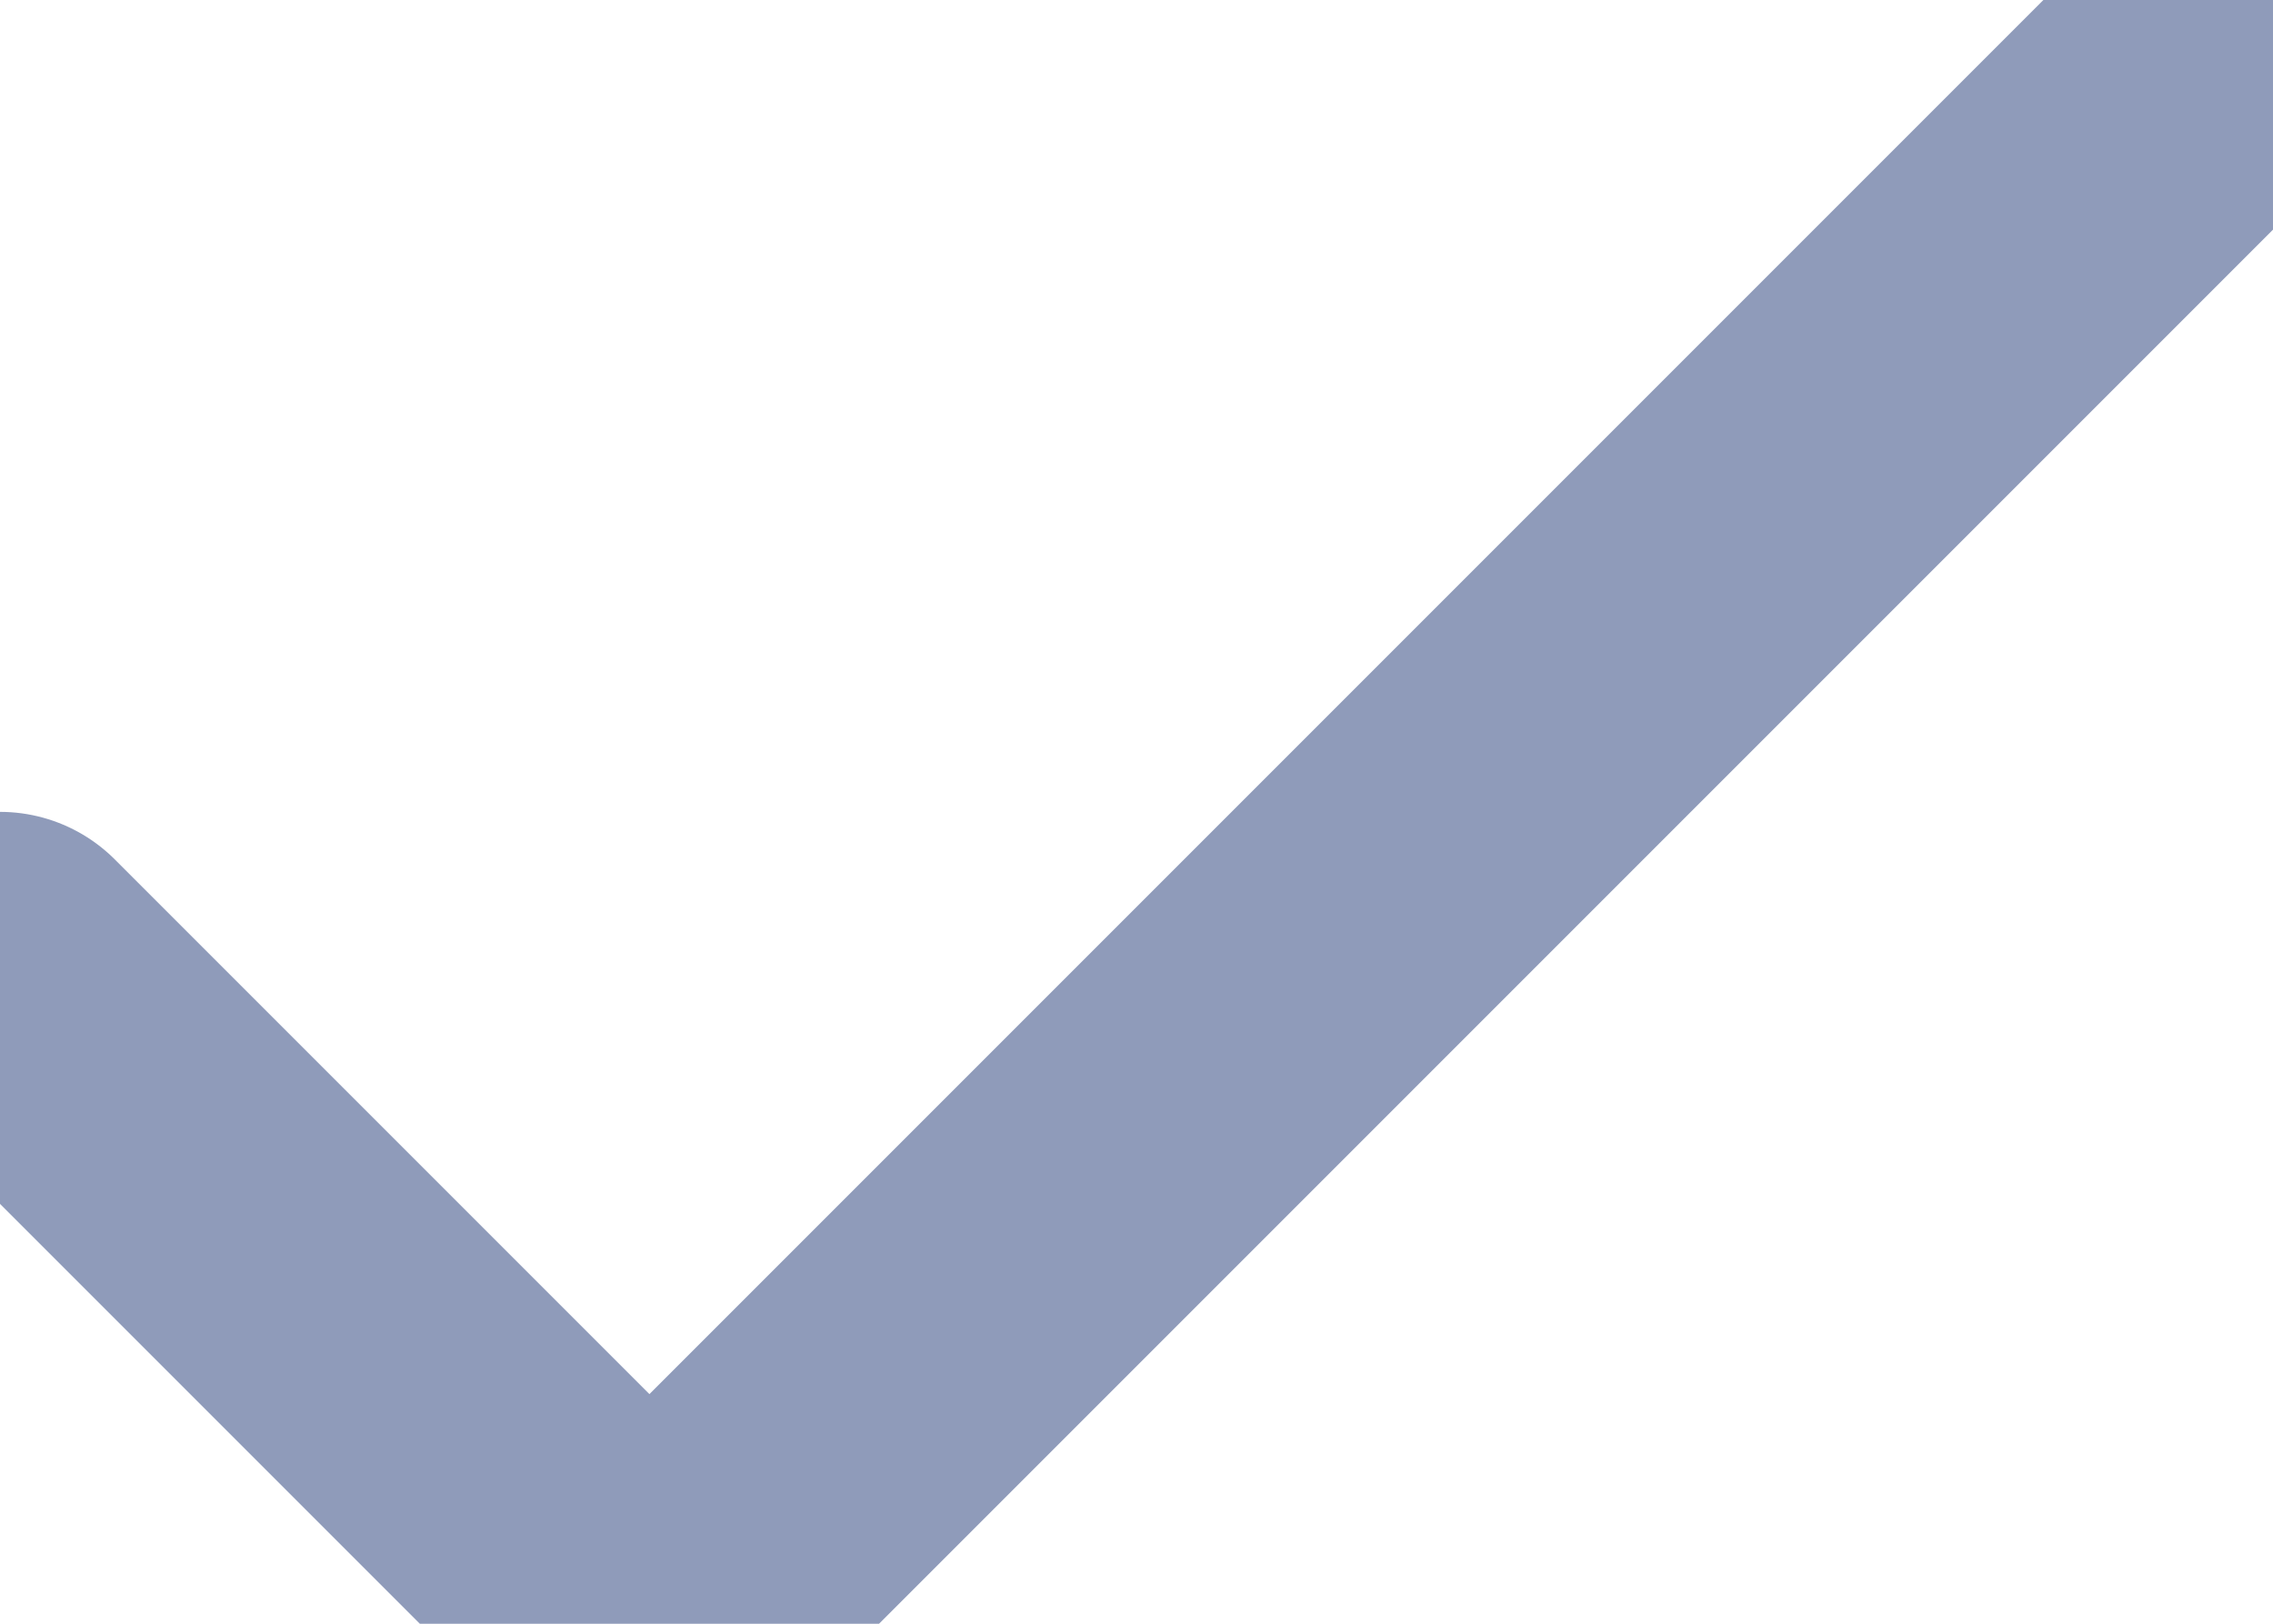 <svg width="14" height="10" viewBox="0 0 14 10" fill="none" xmlns="http://www.w3.org/2000/svg">
<g clip-path="url(#clip0_1764_9205)">
<path d="M0 6L4 10L14 0" stroke="#8F9BBA" stroke-width="2" stroke-linecap="round" stroke-linejoin="round"/>
</g>
<defs>
<clipPath id="clip0_1764_9205">
<rect width="14" height="10" fill="white"/>
</clipPath>
</defs>
</svg>
